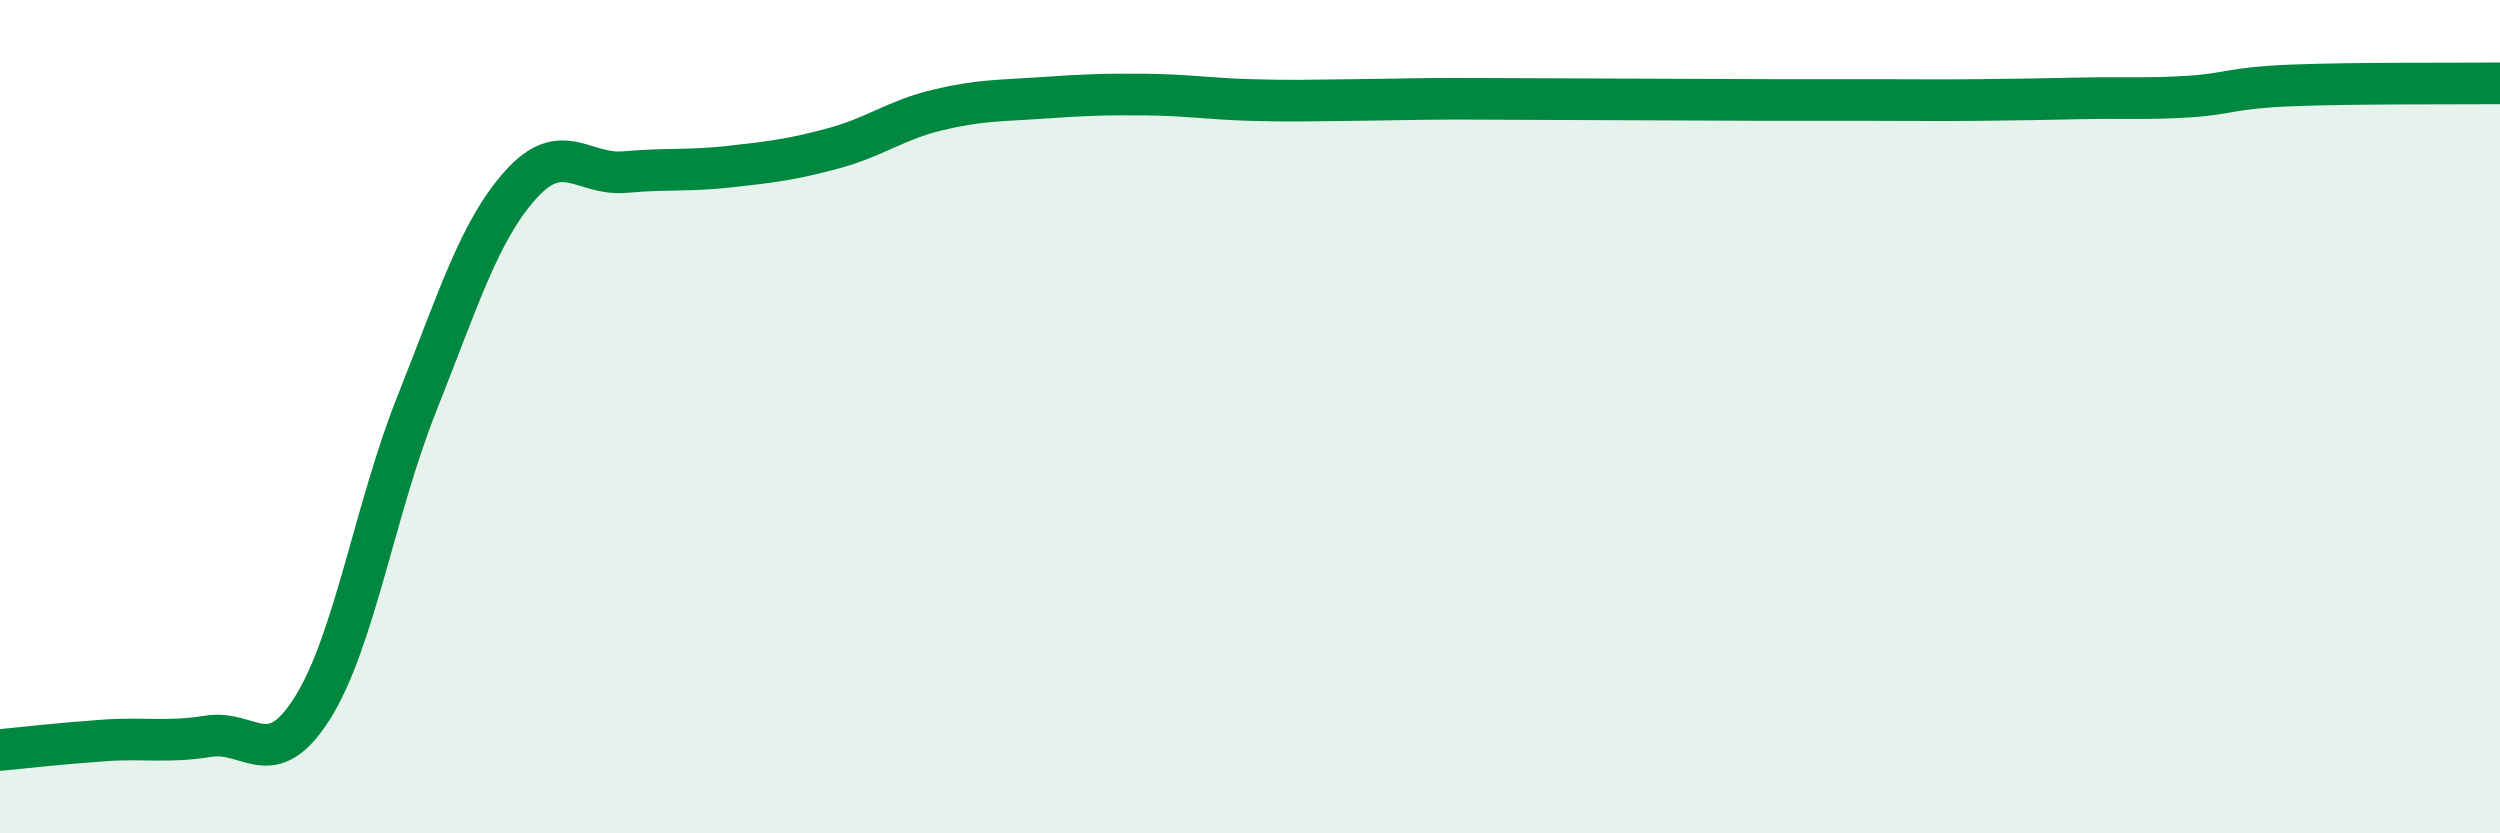 
    <svg width="60" height="20" viewBox="0 0 60 20" xmlns="http://www.w3.org/2000/svg">
      <path
        d="M 0,18 C 0.5,17.95 1.5,17.84 2.5,17.77 C 3.5,17.7 4,17.83 5,17.67 C 6,17.51 6.5,18.58 7.5,16.99 C 8.5,15.4 9,12.21 10,9.7 C 11,7.19 11.5,5.54 12.5,4.43 C 13.5,3.32 14,4.22 15,4.13 C 16,4.04 16.5,4.11 17.5,4 C 18.5,3.89 19,3.83 20,3.56 C 21,3.29 21.5,2.88 22.5,2.64 C 23.5,2.4 24,2.42 25,2.35 C 26,2.28 26.5,2.26 27.5,2.27 C 28.5,2.28 29,2.37 30,2.4 C 31,2.43 31.5,2.41 32.5,2.4 C 33.5,2.39 34,2.37 35,2.37 C 36,2.37 36.5,2.38 37.5,2.38 C 38.5,2.38 39,2.39 40,2.39 C 41,2.39 41.5,2.4 42.5,2.4 C 43.5,2.4 44,2.4 45,2.4 C 46,2.4 46.5,2.41 47.5,2.4 C 48.5,2.39 49,2.38 50,2.36 C 51,2.34 51.5,2.38 52.5,2.32 C 53.5,2.26 53.5,2.11 55,2.05 C 56.5,1.99 59,2.01 60,2L60 20L0 20Z"
        fill="#008740"
        opacity="0.1"
        stroke-linecap="round"
        stroke-linejoin="round"
      />
      <path
        d="M 0,18 C 0.5,17.95 1.5,17.84 2.5,17.77 C 3.5,17.7 4,17.83 5,17.67 C 6,17.51 6.5,18.58 7.5,16.99 C 8.5,15.4 9,12.21 10,9.7 C 11,7.19 11.5,5.54 12.5,4.43 C 13.5,3.32 14,4.22 15,4.13 C 16,4.04 16.5,4.11 17.5,4 C 18.5,3.89 19,3.83 20,3.56 C 21,3.29 21.5,2.88 22.5,2.64 C 23.5,2.4 24,2.42 25,2.35 C 26,2.28 26.5,2.26 27.5,2.27 C 28.5,2.28 29,2.37 30,2.4 C 31,2.43 31.5,2.41 32.5,2.4 C 33.5,2.39 34,2.37 35,2.37 C 36,2.37 36.5,2.38 37.5,2.38 C 38.5,2.38 39,2.39 40,2.39 C 41,2.39 41.5,2.4 42.5,2.4 C 43.5,2.4 44,2.4 45,2.4 C 46,2.4 46.5,2.41 47.5,2.4 C 48.5,2.39 49,2.38 50,2.36 C 51,2.34 51.5,2.38 52.5,2.32 C 53.5,2.26 53.5,2.11 55,2.05 C 56.5,1.99 59,2.01 60,2"
        stroke="#008740"
        stroke-width="1"
        fill="none"
        stroke-linecap="round"
        stroke-linejoin="round"
      />
    </svg>
  
